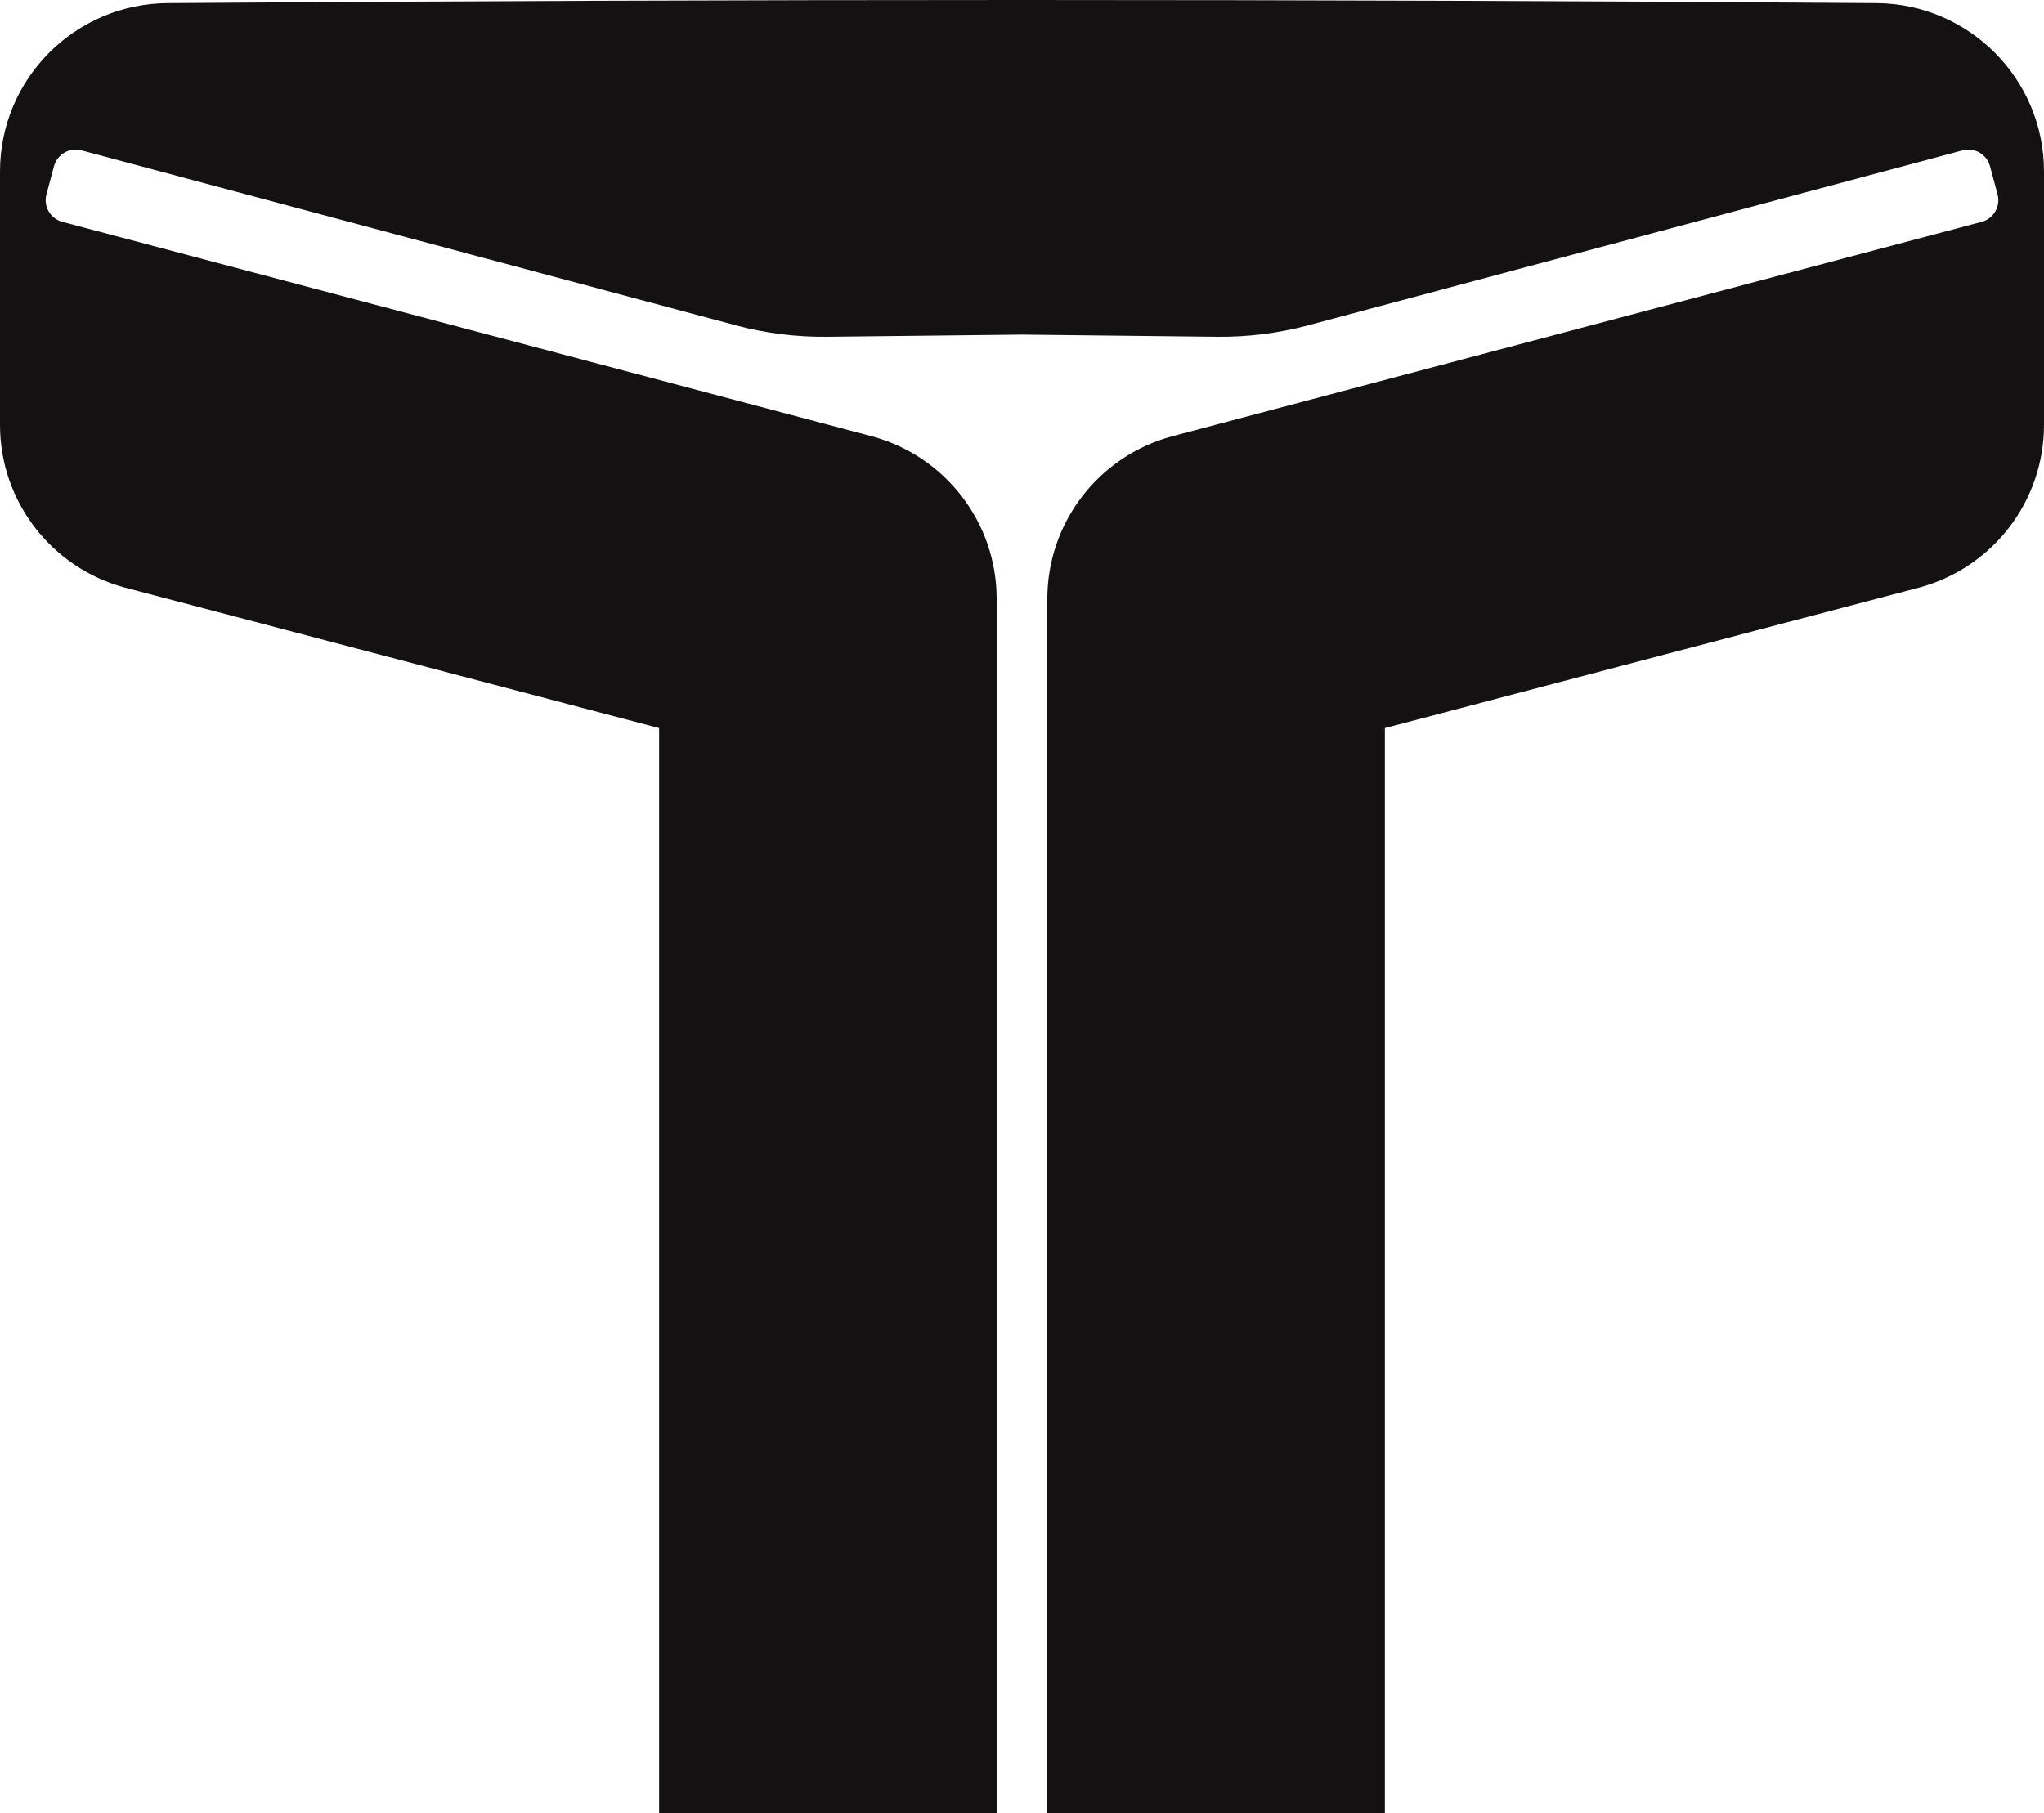 <?xml version="1.0" encoding="UTF-8"?> <svg xmlns="http://www.w3.org/2000/svg" width="284" height="252" viewBox="0 0 284 252" fill="none"><path d="M260.65 0.431C273.562 0.487 284 10.949 284 23.835V59.062C284 69.655 276.87 78.926 266.618 81.668L192.42 101.185V252H145.519V83.227C145.519 72.634 152.649 63.362 162.901 60.621L275.33 30.834C277.002 30.391 277.996 28.677 277.548 27.009L276.499 23.106C276.052 21.441 274.338 20.453 272.67 20.899L181.771 45.209C177.645 46.312 173.387 46.848 169.116 46.801L142 46.502L114.884 46.801C110.613 46.848 106.355 46.312 102.229 45.209L11.33 20.899C9.662 20.453 7.948 21.441 7.501 23.106L6.452 27.009C6.004 28.677 6.998 30.391 8.67 30.834L121.099 60.621C131.351 63.362 138.481 72.634 138.481 83.227V252H91.58V101.185L17.382 81.668C7.13 78.926 0 69.655 0 59.062V23.835C5.20887e-05 10.949 10.438 0.487 23.35 0.431C102.478 -0.144 181.522 -0.144 260.65 0.431Z" fill="#131111"></path></svg> 